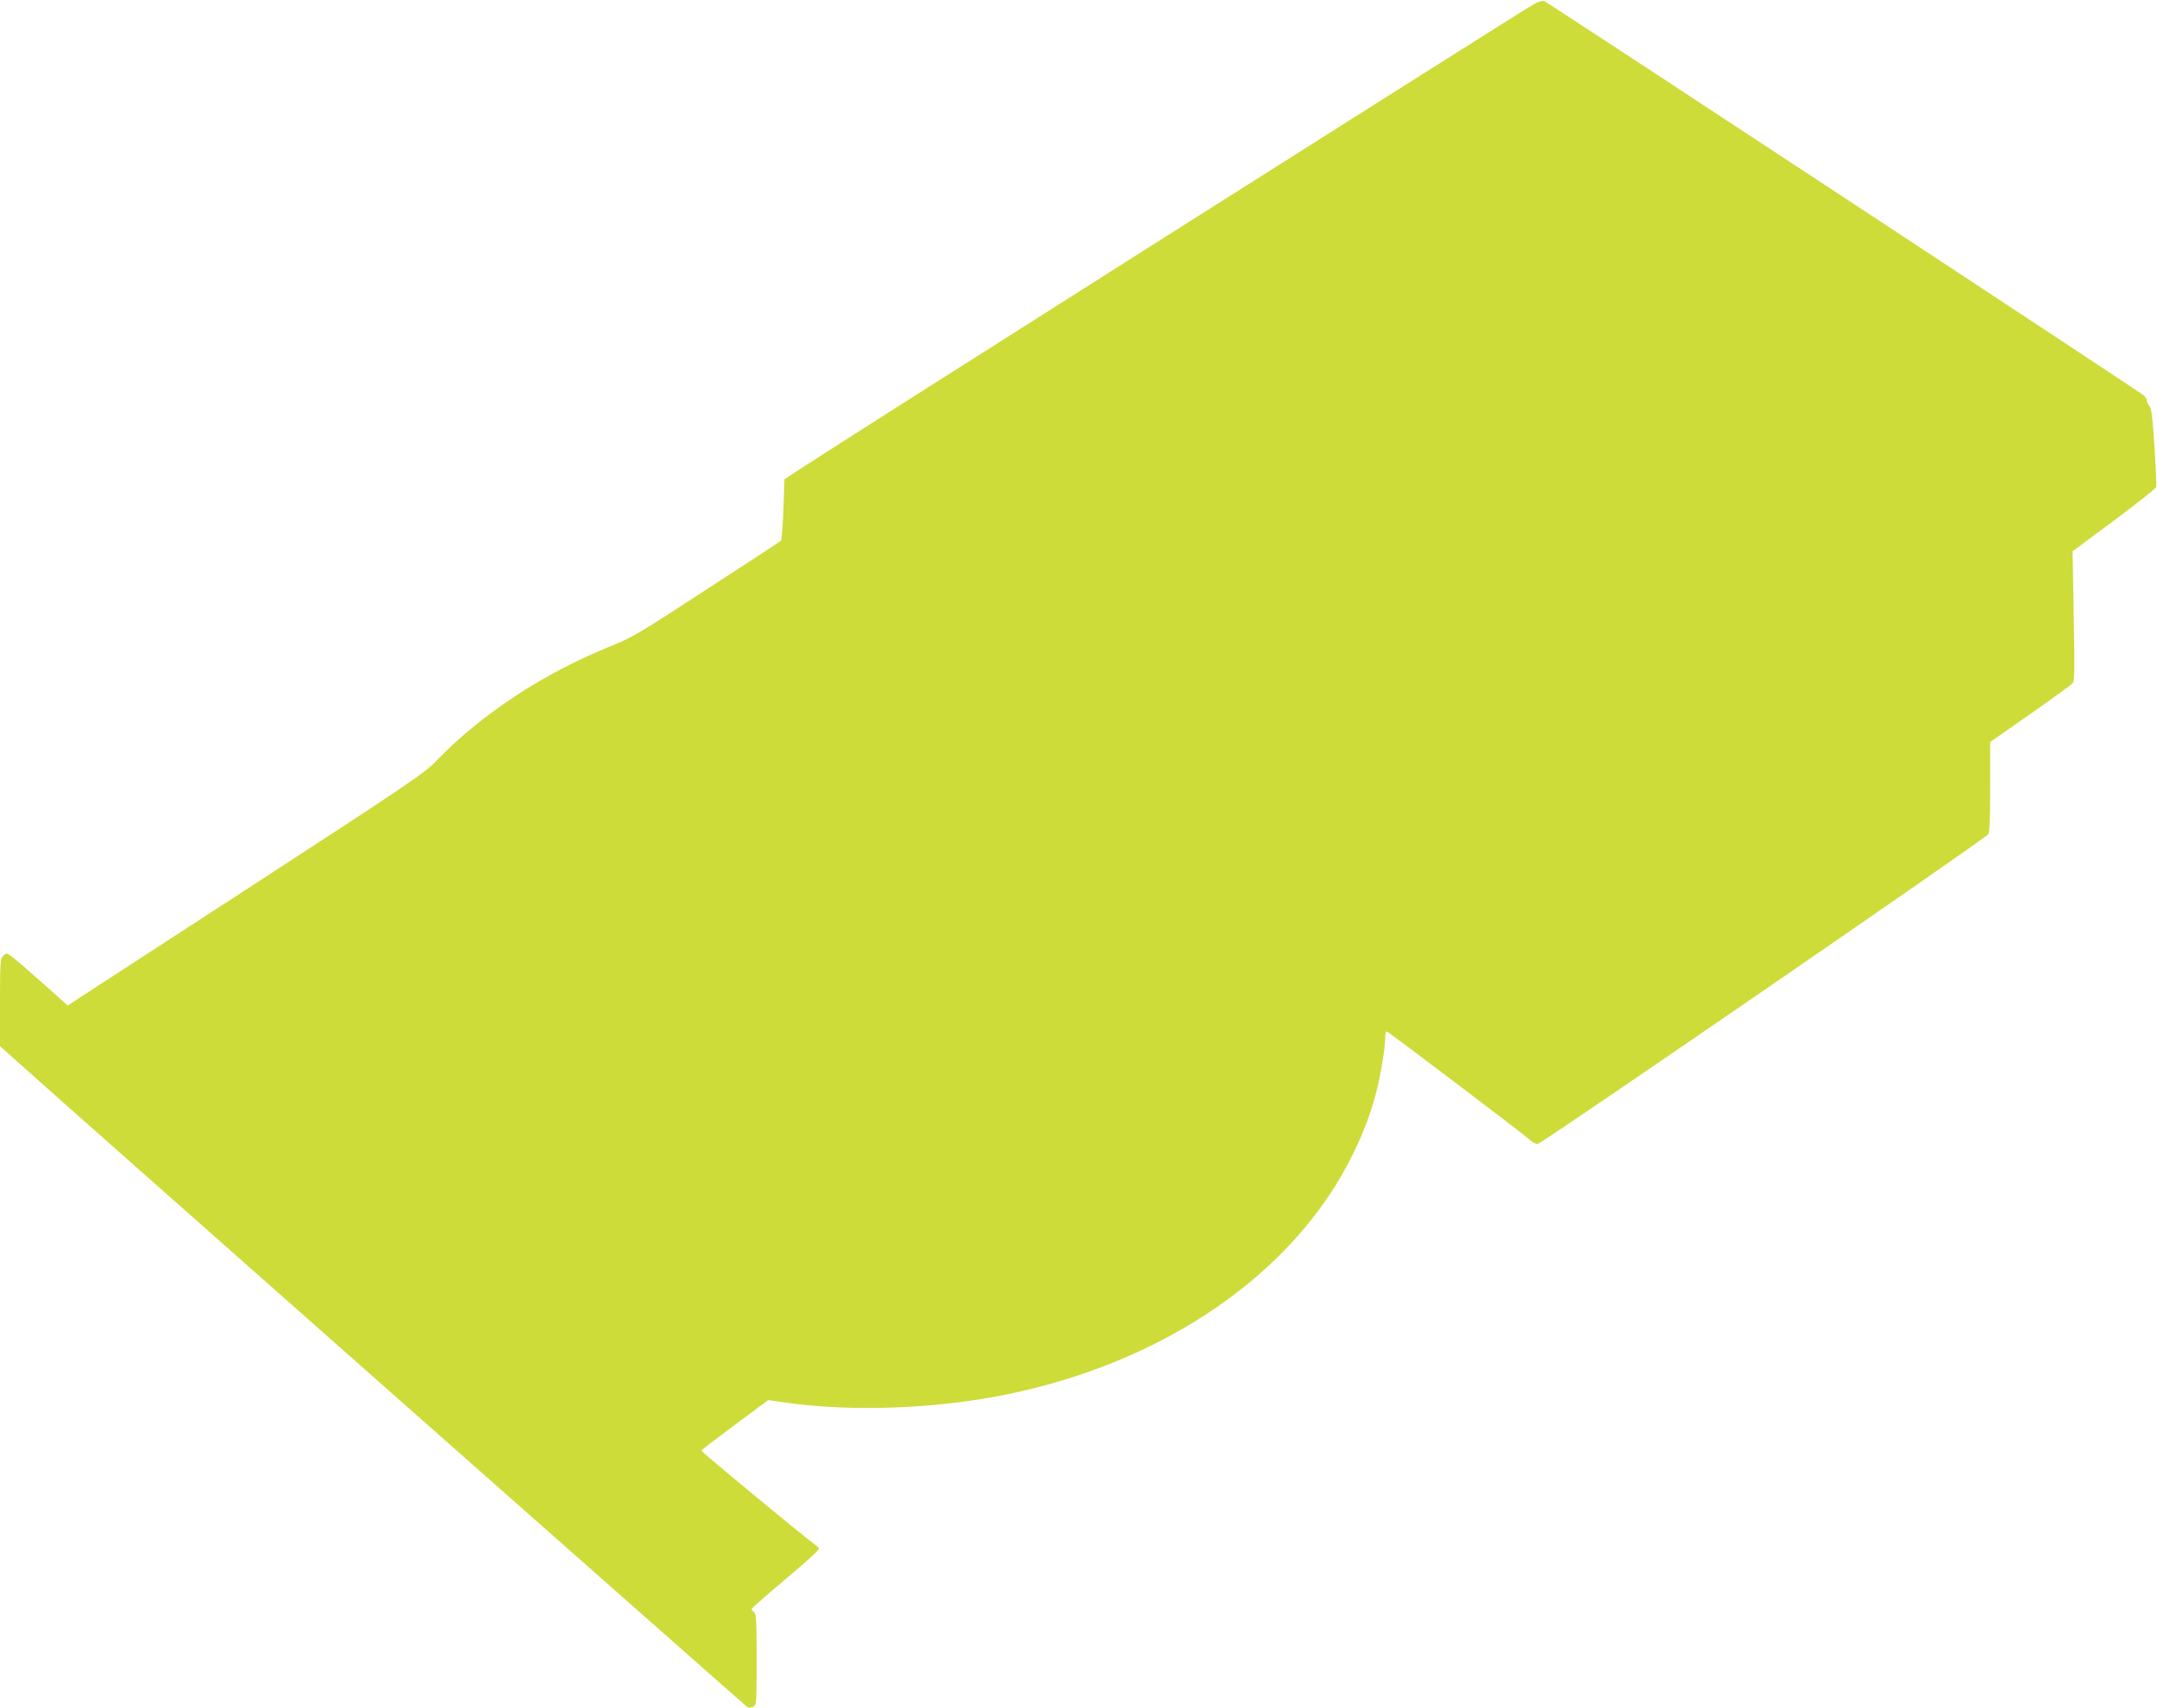 <?xml version="1.0" standalone="no"?>
<!DOCTYPE svg PUBLIC "-//W3C//DTD SVG 20010904//EN"
 "http://www.w3.org/TR/2001/REC-SVG-20010904/DTD/svg10.dtd">
<svg version="1.0" xmlns="http://www.w3.org/2000/svg"
 width="1280pt" height="1014pt" viewBox="0 0 1280 1014"
 preserveAspectRatio="xMidYMid meet">
<g transform="translate(0,1014) scale(0.1,-0.1)"
fill="#cddc39" stroke="none">
<path d="M9105 10117 c-117 -68 -4117 -2602 -4370 -2769 l-80 -53 -6 -178 c-4
-98 -10 -182 -15 -187 -5 -4 -204 -135 -442 -289 -394 -257 -444 -287 -565
-335 -402 -162 -771 -404 -1043 -687 -63 -66 -170 -139 -1039 -704 -533 -346
-1008 -655 -1056 -686 l-87 -57 -156 139 c-157 139 -194 169 -208 169 -3 0
-14 -7 -22 -16 -14 -13 -16 -52 -16 -274 l0 -259 98 -88 c195 -177 4325 -3828
4338 -3836 8 -4 23 -3 34 3 19 10 20 20 20 279 0 227 -2 271 -15 281 -8 7 -15
16 -15 20 0 4 93 86 206 181 160 135 202 175 192 184 -111 83 -698 569 -696
575 2 5 92 74 200 154 l197 146 103 -15 c391 -55 880 -38 1299 46 949 190
1720 722 2065 1424 68 139 110 251 143 380 25 101 51 257 51 313 0 24 4 42 9
40 15 -5 813 -610 845 -640 16 -16 39 -28 51 -28 21 0 2648 1806 2673 1838 9
12 12 84 12 282 l0 266 238 166 c131 92 244 174 252 183 11 13 12 86 6 399
l-7 384 245 182 c135 100 248 190 251 199 3 9 -2 117 -10 240 -11 171 -18 228
-30 241 -8 9 -15 23 -15 32 0 8 -8 22 -17 30 -32 27 -3541 2336 -3560 2342
-10 3 -35 -4 -58 -17z"/>
</g>
</svg>

